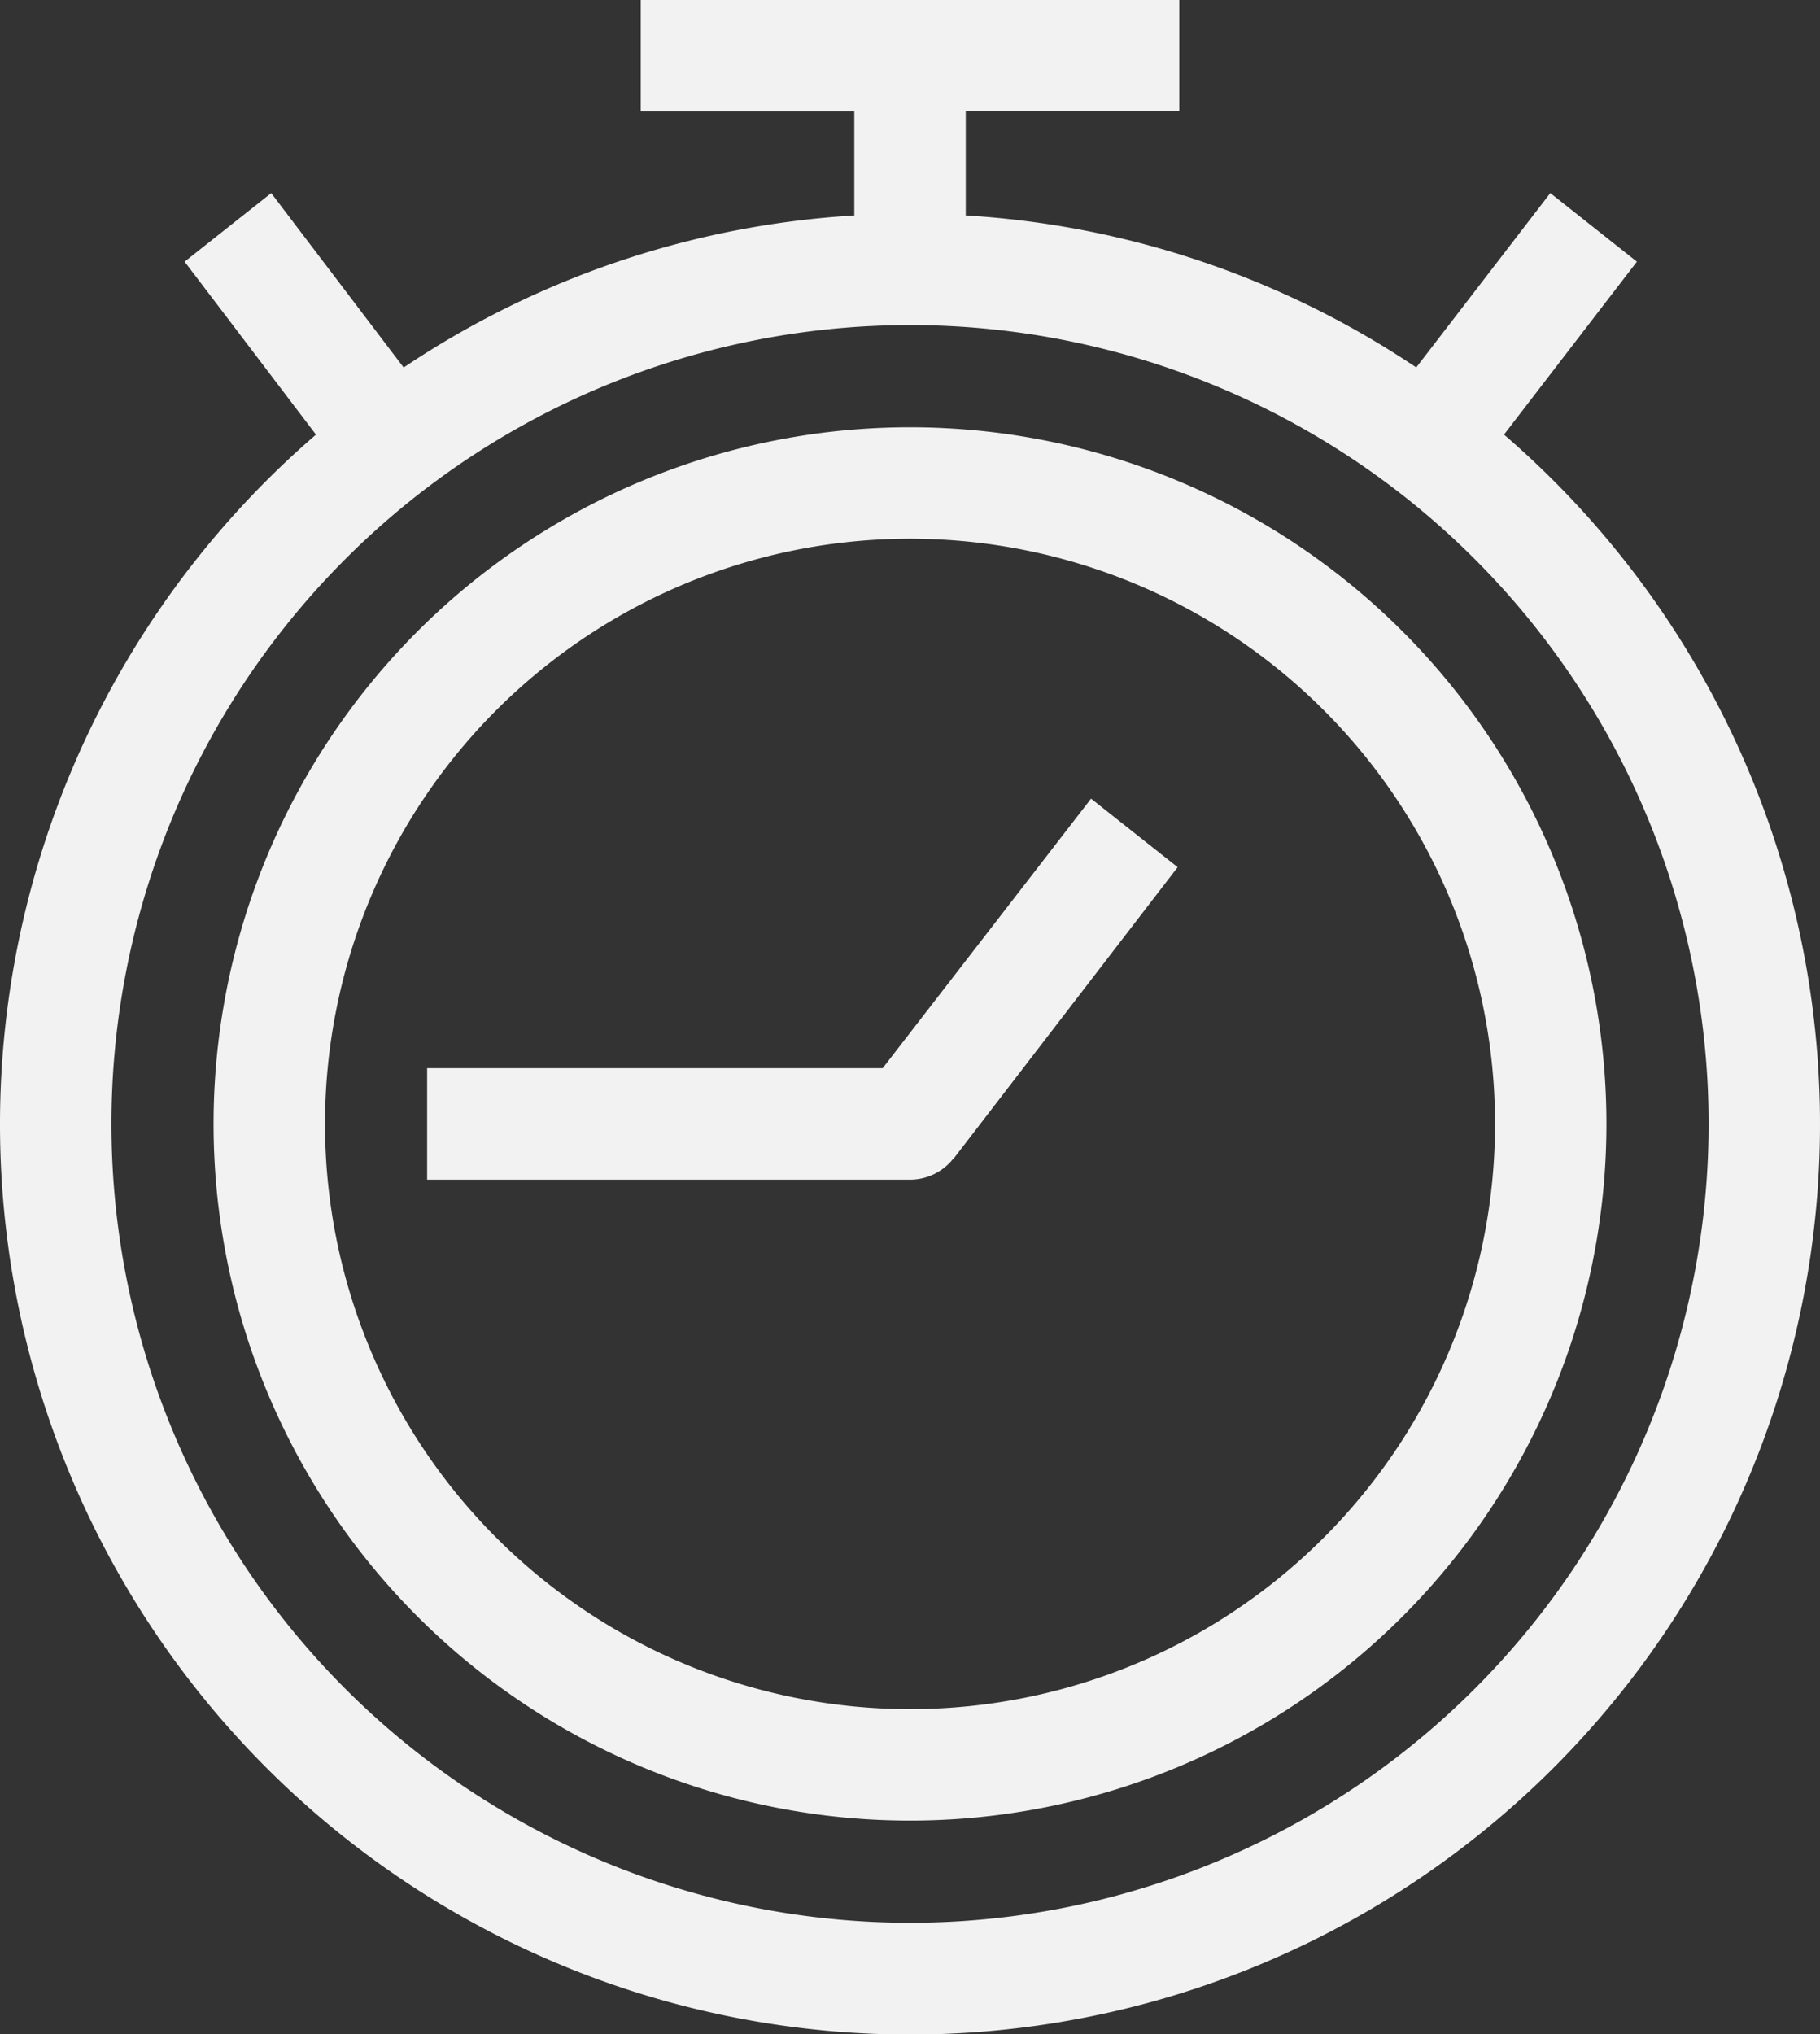 <svg xmlns="http://www.w3.org/2000/svg" width="72.46" height="80.962" viewBox="0 0 72.46 80.962"><rect x="0" y="0" width="72.46" height="80.962" fill="#333333" stroke="none"/><defs><style>.cls-1{fill:#f2f2f2;}</style></defs><title>icon-short-time-white</title><g id="Layer_2" data-name="Layer 2"><g id="Layer_3" data-name="Layer 3"><path class="cls-1" d="M59.879,17.297l5.291-6.883L61.723,7.685l-5.337,6.939A36.025,36.025,0,0,0,38.449,8.575v-4.14h8.502V0H25.51V4.436h8.503v4.14a36.025,36.025,0,0,0-17.942,6.051L10.798,7.685,7.35,10.414l5.23,6.884a36.23,36.23,0,1,0,47.299-.001ZM36.23,76.526A31.794,31.794,0,1,1,68.025,44.732,31.794,31.794,0,0,1,36.23,76.526Z"/><path class="cls-1" d="M36.23,17.005a27.727,27.727,0,1,0,27.727,27.727A27.727,27.727,0,0,0,36.23,17.005Zm0,51.018A23.291,23.291,0,1,1,59.522,44.732,23.291,23.291,0,0,1,36.23,68.023Z"/><path class="cls-1" d="M35.142,42.514H17.006V46.95h19.212l.012.001a2.205,2.205,0,0,0,1.725-.839l.008.006L46.886,34.514l-3.448-2.728Z"/></g></g></svg>